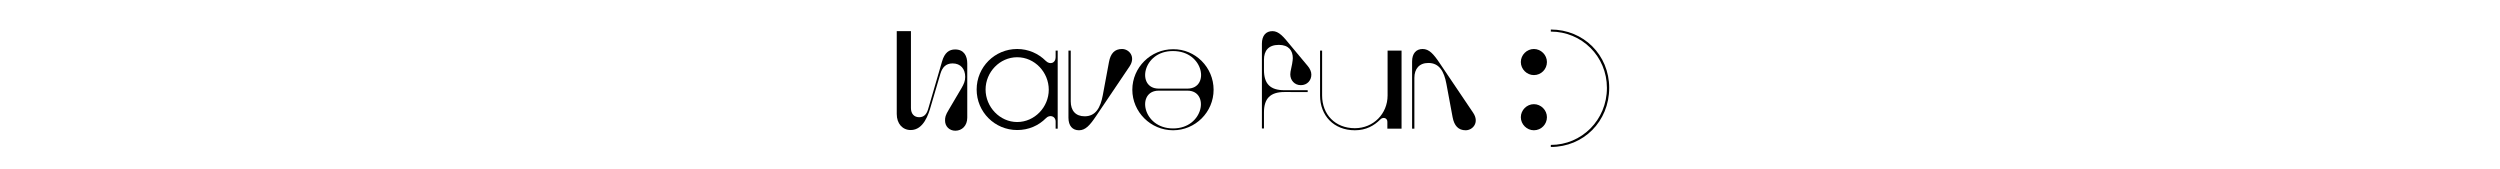 <?xml version="1.0" encoding="utf-8"?>
<!-- Generator: Adobe Illustrator 26.2.1, SVG Export Plug-In . SVG Version: 6.00 Build 0)  -->
<svg version="1.1" id="Calque_1" xmlns="http://www.w3.org/2000/svg" xmlns:xlink="http://www.w3.org/1999/xlink" x="0px" y="0px"
	 viewBox="0 0 1092 73.7" style="enable-background:new 0 0 1092 73.7;" xml:space="preserve">
<g>
	<path d="M391.8,13.6h6.1v33.6c0,2.5,1.4,4,3.6,4c1.9,0,3.2-1.1,3.9-3.5l6.1-20.9c1.1-3.8,3.1-5.2,5.7-5.2c3.9,0,5.3,2.9,5.3,6.1
		v23.7c0,3.5-2.3,5.7-5.2,5.7c-2.6,0-4.5-1.9-4.5-4.4c0-1.4,0.1-2.3,1.7-4.9l5.6-9.5c0.9-1.6,1.5-2.9,1.5-4.7c0-3.5-2-5.9-5.5-5.9
		c-3,0-4.5,1.8-5.3,4.4L406.7,46c-1.1,4-3.3,10.8-8.9,10.8c-3.6,0-6.1-2.8-6.1-7V13.6z"/>
	<path d="M444.3,21.4c4.9,0,9.3,2,12.5,5.2c1.8,1.8,4.3,1,4.3-1.6v-2.9h0.9v34.1h-0.9v-3.1c0-2.5-2.7-3.1-4.2-1.5
		c-3.3,3.3-7.6,5.2-12.6,5.2c-9.8,0-17.7-7.9-17.7-17.7S434.5,21.4,444.3,21.4z M444.3,53.3c7.6,0,13.8-6.5,13.8-14.1
		S452,25,444.3,25c-7.6,0-13.8,6.5-13.8,14.1S436.7,53.3,444.3,53.3z"/>
	<path d="M467.7,22.1v22.2c0,4,2.1,6.5,6.1,6.5c4.8,0,6.9-3.8,7.9-9.2l2.7-14.5c0.7-3.8,2.5-5.7,5.7-5.7c3.1,0,6.1,3.4,3.3,7.6
		l-14.7,21.8c-2.7,4-4.6,6.1-7.4,6.1s-4.6-1.9-4.6-5.5V22.1H467.7z"/>
	<path d="M530.1,39.2c0,9.8-8,17.7-17.7,17.7c-9.8,0-17.8-8-17.8-17.7s8-17.7,17.8-17.7C522.1,21.4,530.1,29.4,530.1,39.2z
		 M506.1,38.7h12.6c9.8,0,7.3-16.4-6.3-16.4C498.9,22.2,496.3,38.7,506.1,38.7z M518.7,39.6h-12.6c-9.8,0-7.2,16.5,6.3,16.5
		C525.9,56.1,528.4,39.6,518.7,39.6z"/>
	<path d="M564.4,27.9c0.2-1.2,0.3-2,0.3-2.5c0-3.3-1.8-5.8-6.1-5.8c-4.6,0-6.5,2.6-6.5,6.5v4.4c0,6.1,2.7,8.9,8.9,8.9h10.2v0.8H561
		c-6.1,0-8.9,2.8-8.9,8.9v7h-0.9V19.1c0-3.6,1.8-5.5,4.6-5.5s4.8,2.4,7.8,6.1l7.6,9.1c1,1.2,1.6,2.5,1.6,3.8c0,2.5-1.8,4.6-4.6,4.6
		s-4.6-2.2-4.6-4.7c0-0.4,0.1-0.8,0.1-1.2L564.4,27.9z"/>
	<path d="M576.6,41.7V22.1h0.9v19.6c0,8.3,5.7,14.3,14.3,14.3c8.1,0,14.3-6.3,14.3-14.3V22.1h6.1v34.1H606v-3c0-1.8-2-2.2-3.1-1
		c-2.7,2.7-6.2,4.7-11.1,4.7C582.6,56.9,576.6,50.5,576.6,41.7z"/>
	<path d="M617.7,56.2h-0.9V26.9c0-3.6,1.8-5.5,4.6-5.5s4.7,2.1,7.4,6.1l14.7,21.8c2.8,4.2-0.2,7.6-3.3,7.6c-3.2,0-5-2-5.7-5.7
		l-2.7-14.5c-1-5.5-3.1-9.2-7.9-9.2c-4,0-6.1,2.6-6.1,6.5V56.2z"/>
	<path d="M670,32.8c-3.1,0-5.7-2.6-5.7-5.7c0-3.1,2.6-5.7,5.7-5.7c3.1,0,5.7,2.6,5.7,5.7C675.7,30.2,673.2,32.8,670,32.8z M670,56.9
		c-3.1,0-5.7-2.6-5.7-5.7c0-3.1,2.6-5.7,5.7-5.7c3.1,0,5.7,2.6,5.7,5.7C675.7,54.3,673.2,56.9,670,56.9z"/>
	<path d="M677.4,12.9c14.3,0,25.5,11.1,25.5,25.5c0,14.6-11.2,25.8-25.5,25.8v-0.9c13.4,0,24.5-10.8,24.5-24.9
		c0-13.8-11-24.6-24.5-24.6V12.9z"/>
</g>
</svg>
